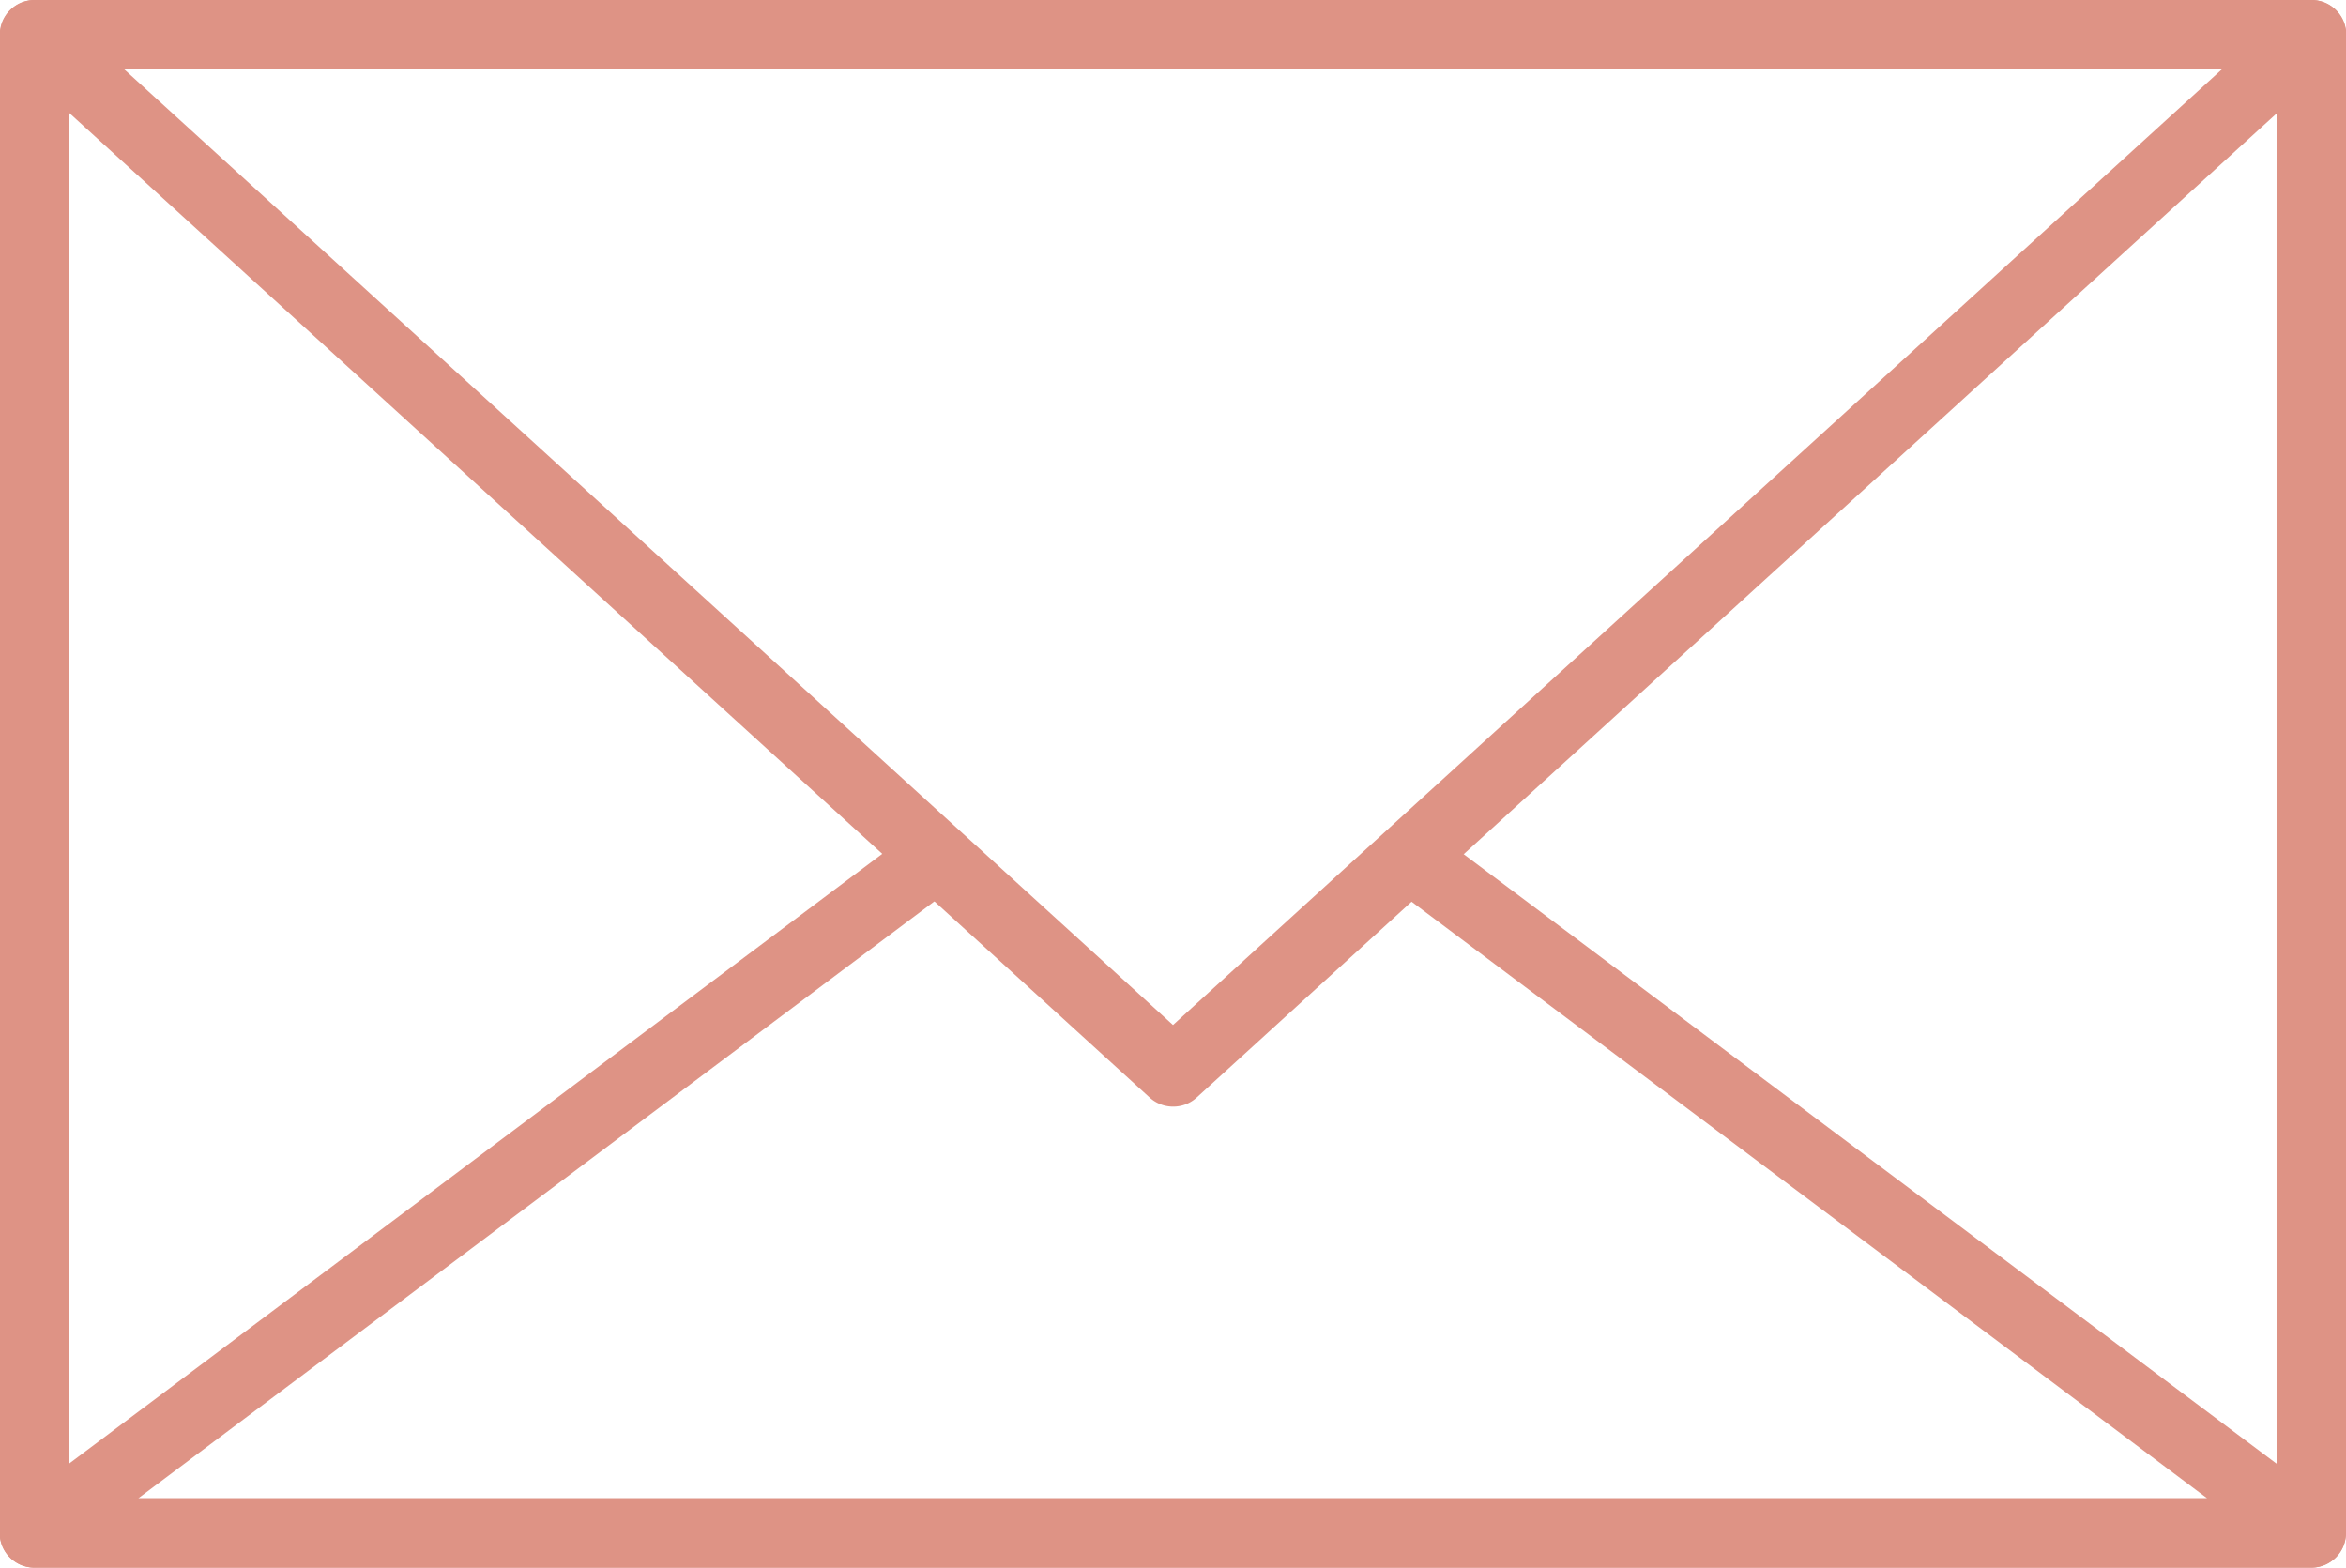 <svg id="グループ_939" data-name="グループ 939" xmlns="http://www.w3.org/2000/svg" width="21.534" height="14.39" viewBox="0 0 21.534 14.39">
  <g id="グループ_936" data-name="グループ 936" transform="translate(0 0)">
    <path id="パス_119" data-name="パス 119" d="M1288.462,1828.678h-20.9a.319.319,0,0,1-.318-.318v-13.754a.318.318,0,0,1,.318-.318h20.9a.318.318,0,0,1,.318.318v13.754A.318.318,0,0,1,1288.462,1828.678Zm-20.58-.636h20.261v-13.117h-20.261Z" transform="translate(-1267.246 -1814.288)" fill="#de9385"/>
  </g>
  <g id="グループ_937" data-name="グループ 937" transform="translate(0 0)">
    <path id="パス_120" data-name="パス 120" d="M1278.013,1824.446a.319.319,0,0,1-.214-.083l-10.448-9.522a.318.318,0,0,1,.214-.553h20.9a.318.318,0,0,1,.214.553l-10.449,9.522A.318.318,0,0,1,1278.013,1824.446Zm-9.627-9.522,9.627,8.773,9.628-8.773Z" transform="translate(-1267.246 -1814.288)" fill="#de9385"/>
  </g>
  <g id="グループ_938" data-name="グループ 938" transform="translate(0 7.545)">
    <path id="パス_121" data-name="パス 121" d="M1288.463,1857.471h-20.9a.318.318,0,0,1-.191-.573l8.28-6.209a.318.318,0,0,1,.381.509l-7.516,5.636h18.989l-7.422-5.566a.318.318,0,1,1,.381-.509l8.187,6.139a.318.318,0,0,1-.191.573Z" transform="translate(-1267.247 -1850.626)" fill="#de9385"/>
  </g>
</svg>

